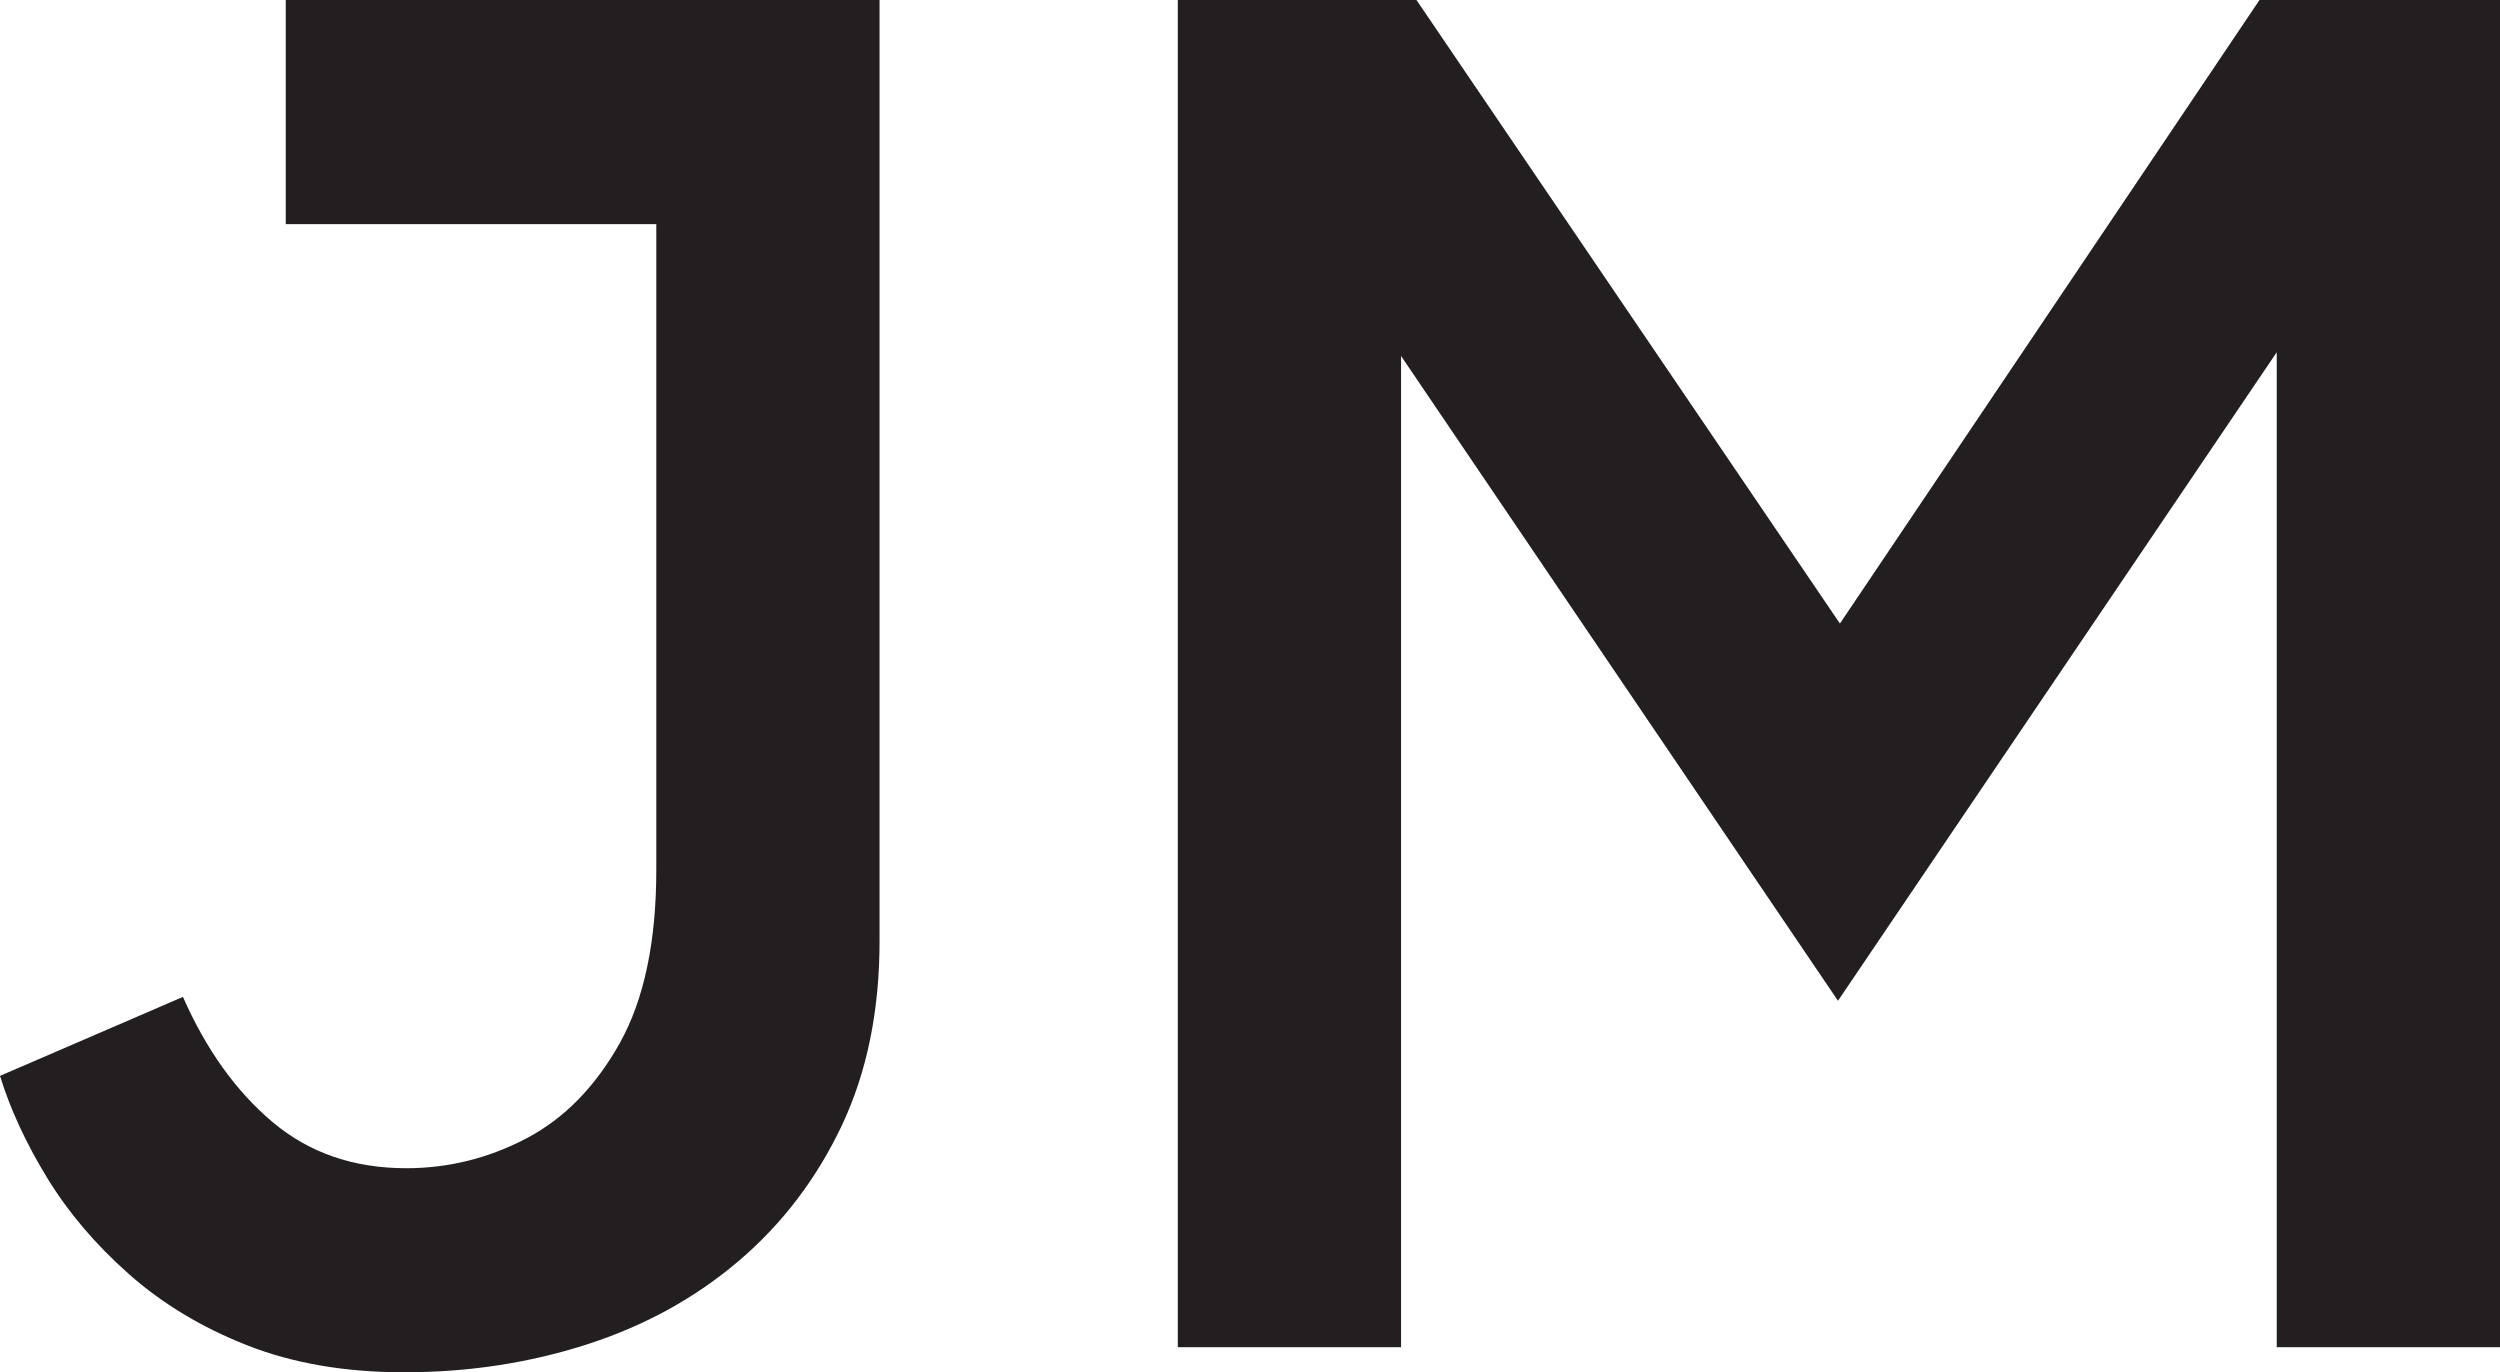 <svg xmlns="http://www.w3.org/2000/svg" data-name="Layer 1" viewBox="0 0 258 141.62"><path d="M67.73 0H29.49v23.13h38.24v66.64c0 7.42-1.26 13.38-3.77 17.88-2.52 4.5-5.73 7.78-9.63 9.83-3.91 2.05-8.04 3.08-12.41 3.08-5.43 0-10.03-1.59-13.8-4.77-3.77-3.18-6.85-7.48-9.24-12.91L0 111.03c1.06 3.44 2.68 6.95 4.87 10.53 2.19 3.58 5 6.89 8.44 9.93 3.44 3.05 7.51 5.5 12.21 7.35 4.7 1.85 10.1 2.78 16.19 2.78 6.62 0 12.91-.96 18.87-2.88s11.19-4.8 15.69-8.64c4.5-3.84 8.04-8.51 10.63-14 2.58-5.49 3.87-11.82 3.87-18.97V0H67.73Zm165.45 0-43.3 64.35L146.18 0h-24.63v139.03h23.04V36.74l45.09 66.54 45.28-66.93v102.68H258V0h-24.82z" style="fill:#231f20"/></svg>